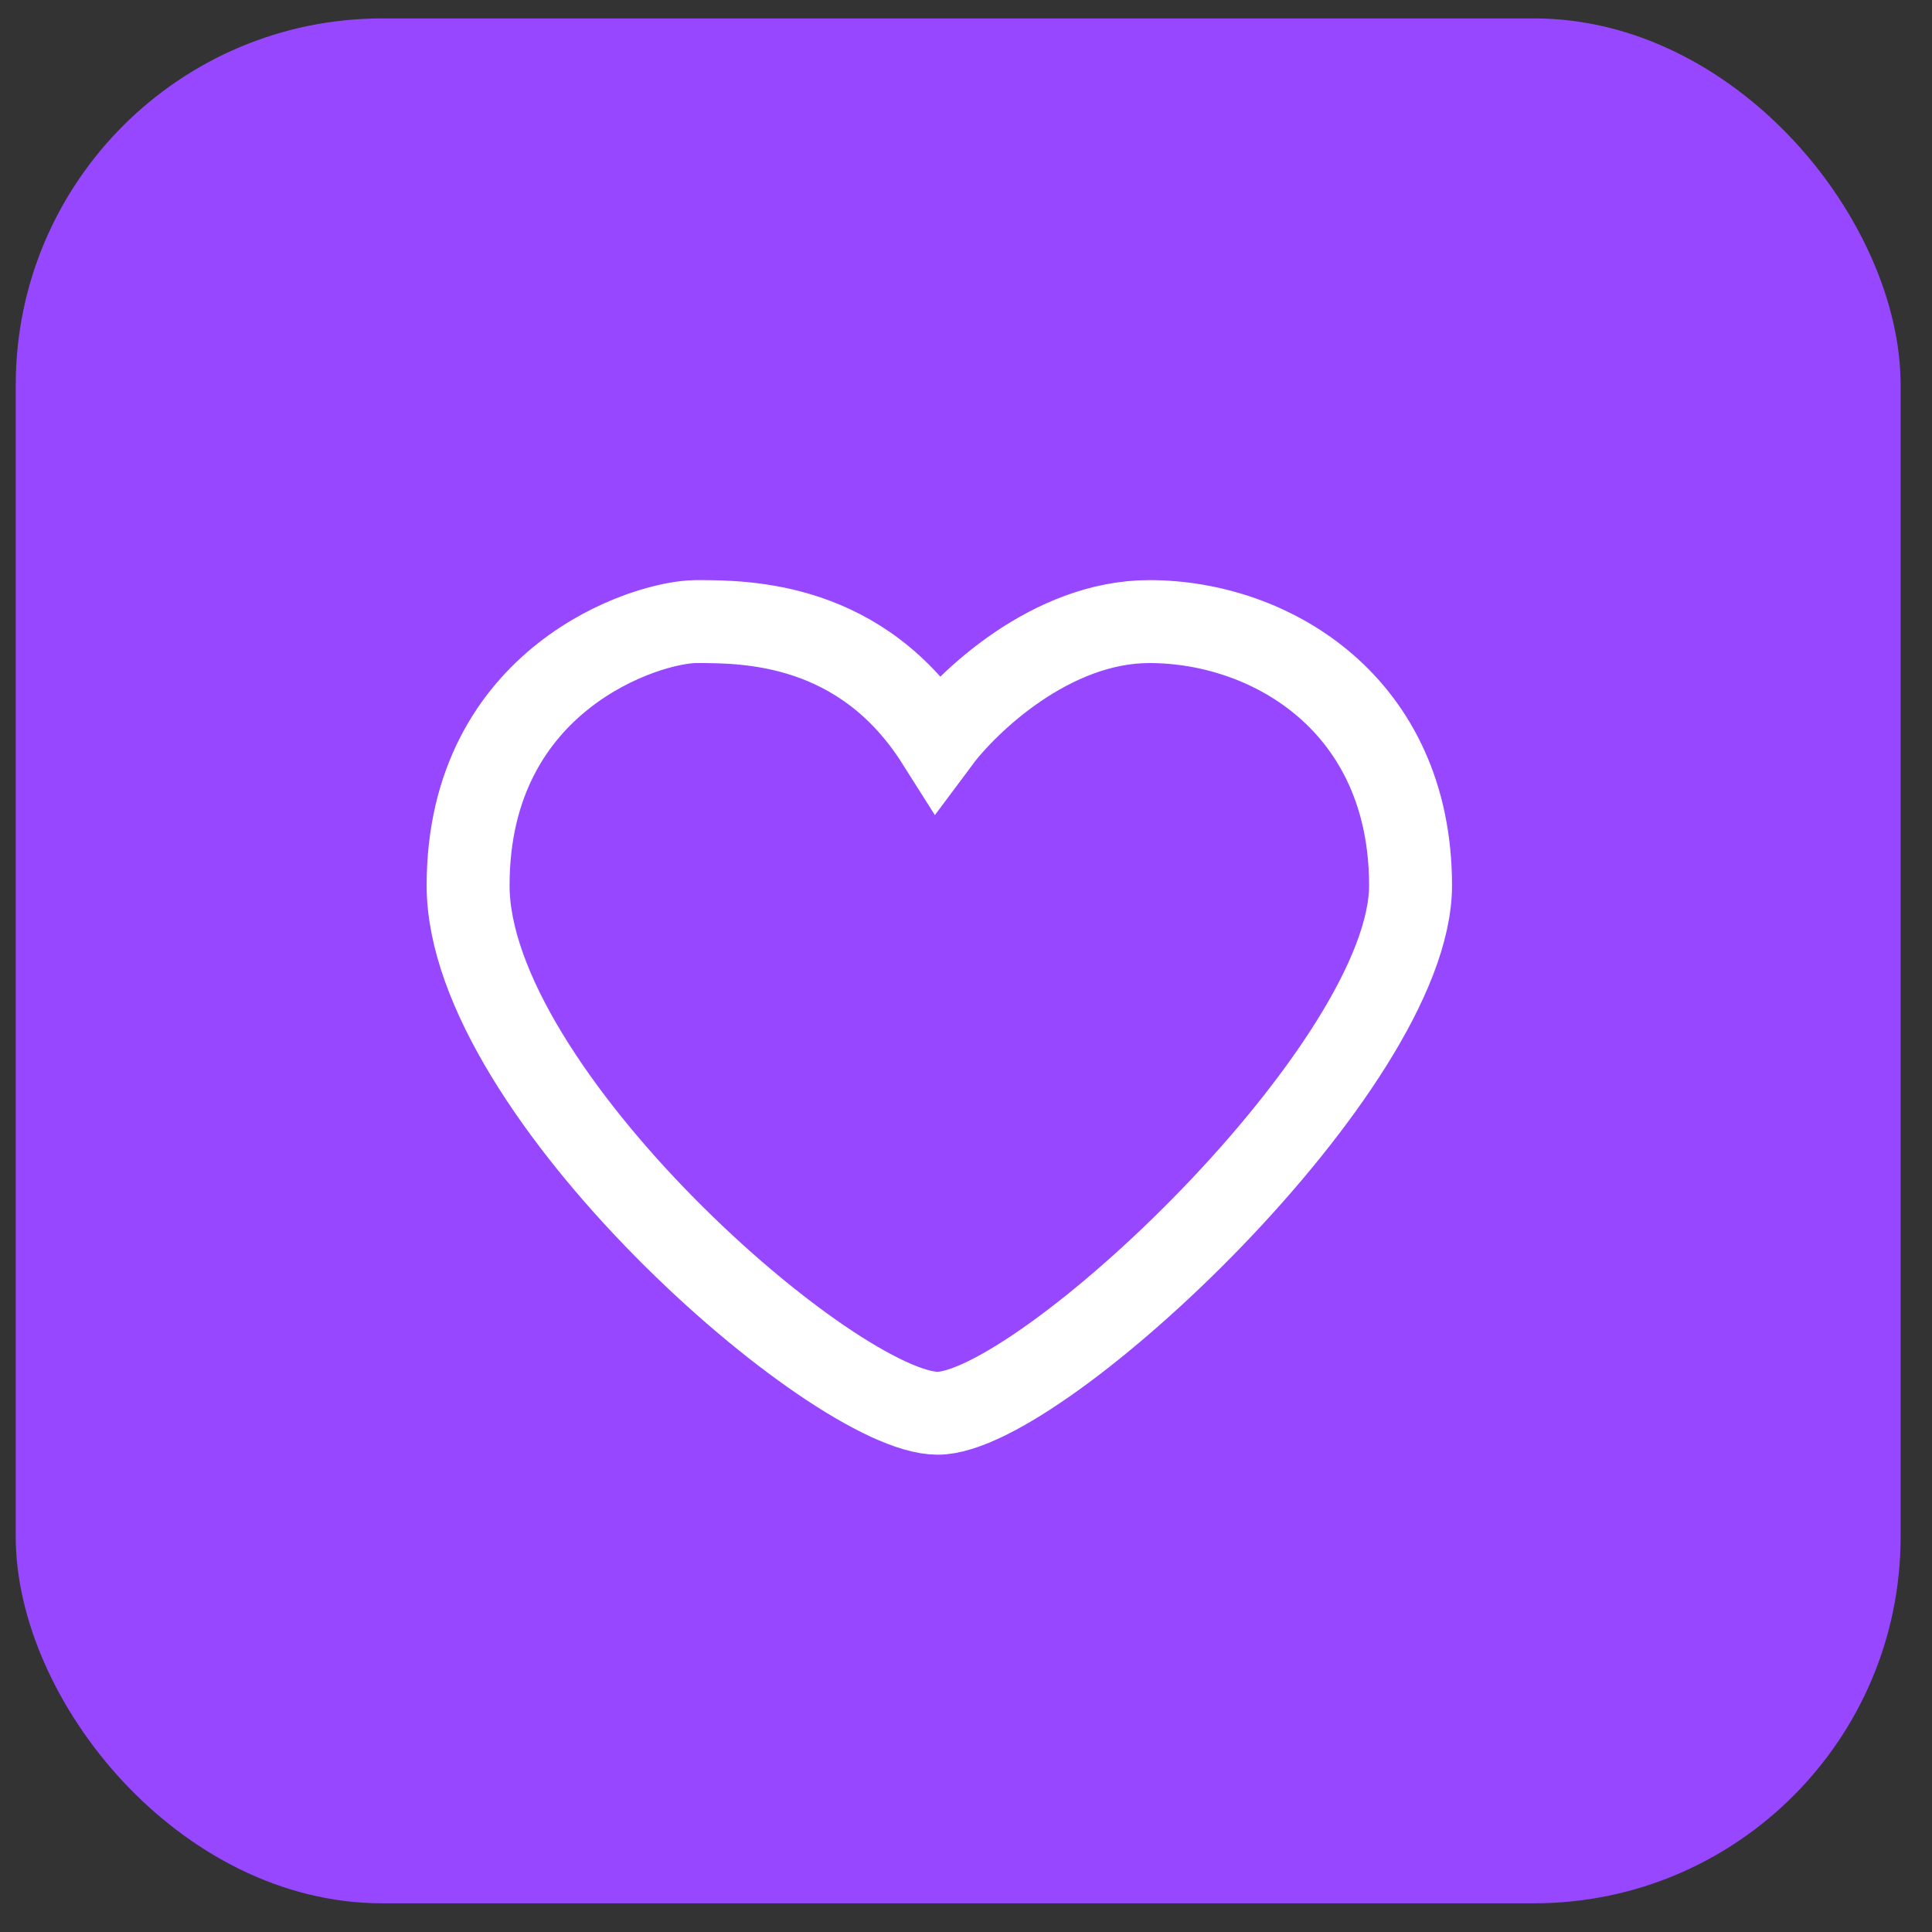<svg width="41" height="41" viewBox="0 0 41 41" fill="none" xmlns="http://www.w3.org/2000/svg">
<rect x="0" y="0" width="41" height="41" fill="#333333" stroke="none"/>
<rect x="0.334" y="0.391" width="40" height="40" rx="7.778" fill="#9747FF"/>
<path d="M24.39 13.191C22.312 13.191 20.53 14.892 19.898 15.743C18.285 13.191 15.828 13.191 14.776 13.191C13.723 13.191 9.934 14.396 9.934 18.791C9.934 23.186 17.723 29.991 19.898 29.991C22.074 29.991 29.934 22.619 29.934 18.791C29.934 14.963 26.986 13.191 24.39 13.191Z" stroke="white" stroke-width="1.76"/>
</svg>

